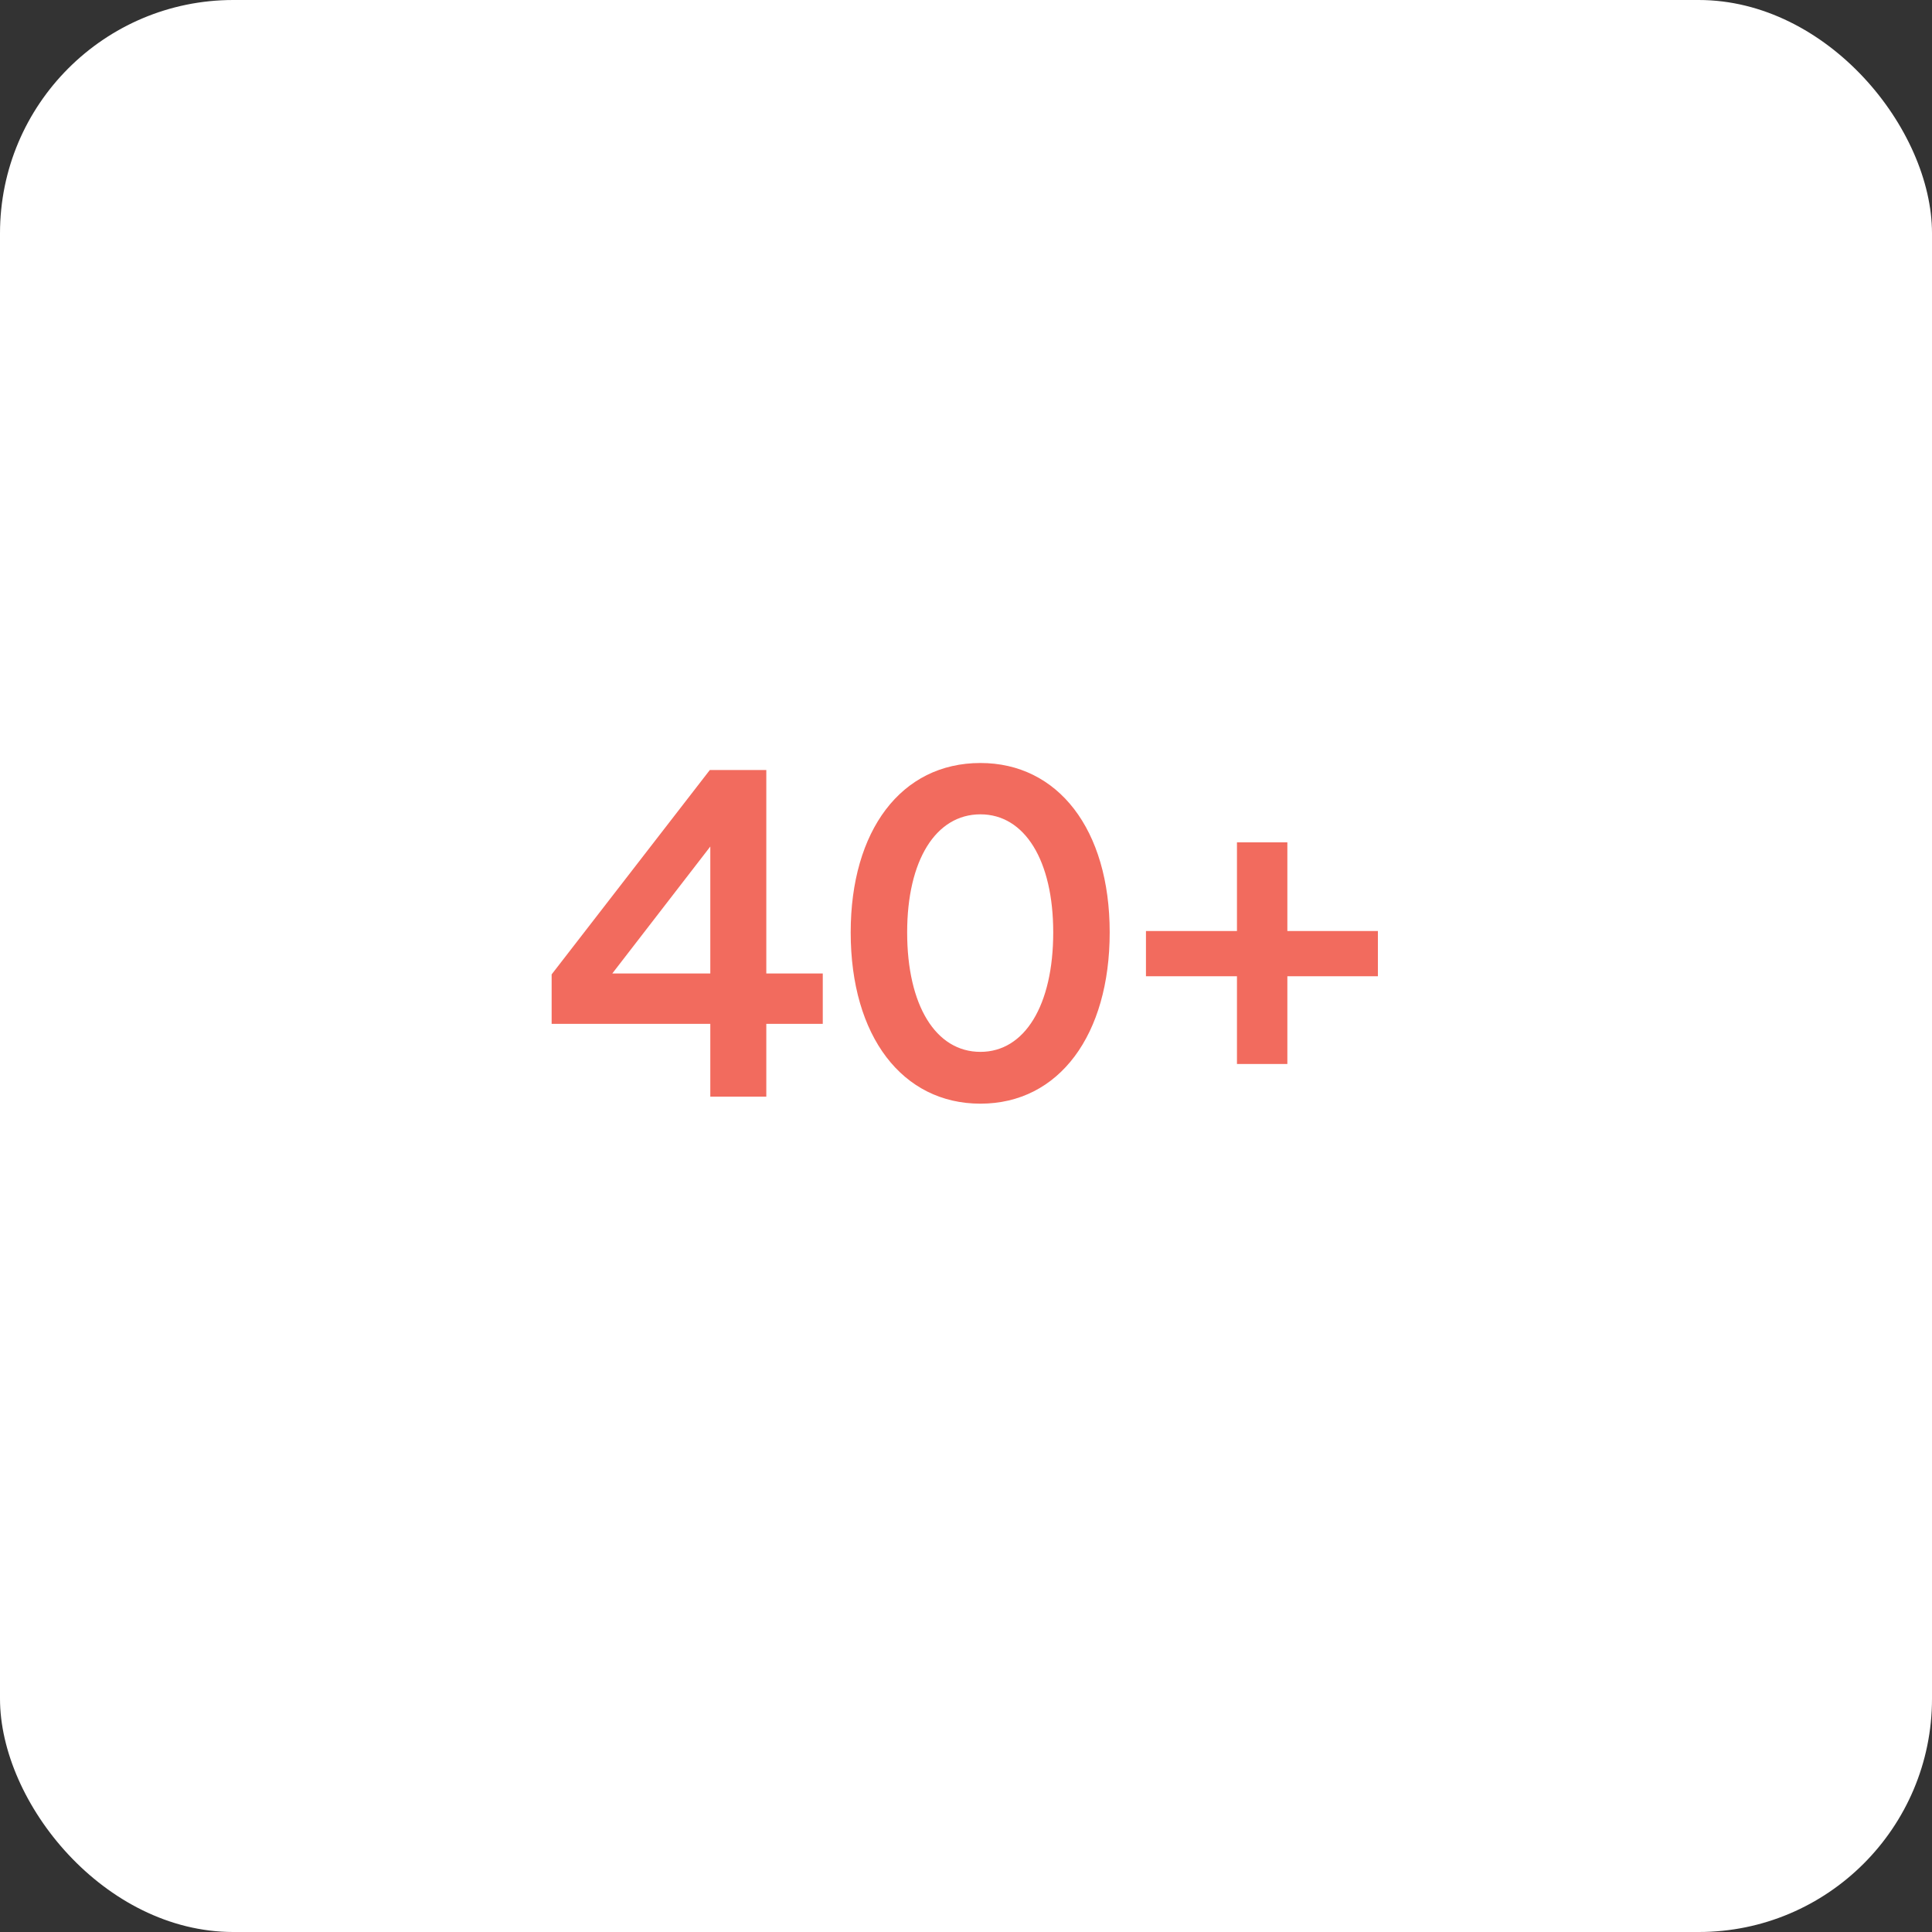 <svg width="414" height="414" viewBox="0 0 414 414" fill="none" xmlns="http://www.w3.org/2000/svg">
<rect x="0" y="0" width="414" height="414" fill="#333333" stroke="none"/>
<rect width="414" height="414" rx="50" fill="white"/>
<path d="M164.208 235H152.208V219.4H118.208V208.8L152.108 165H164.208V208.6H176.308V219.4H164.208V235ZM152.208 181.4L131.208 208.6H152.208V181.4ZM210.091 236.5C193.391 236.5 182.291 222.1 182.291 199.8C182.291 178 193.091 163.5 210.091 163.5C226.691 163.5 237.791 177.7 237.791 199.8C237.791 221.7 226.991 236.5 210.091 236.5ZM210.091 225.4C219.591 225.4 225.691 215.4 225.691 199.8C225.691 184.4 219.591 174.5 210.091 174.5C200.491 174.5 194.391 184.4 194.391 199.8C194.391 215.4 200.491 225.4 210.091 225.4ZM275.863 228H265.063V209.2H245.563V199.5H265.063V180.5H275.863V199.5H295.263V209.2H275.863V228Z" fill="#F26B5E"/>
</svg>
